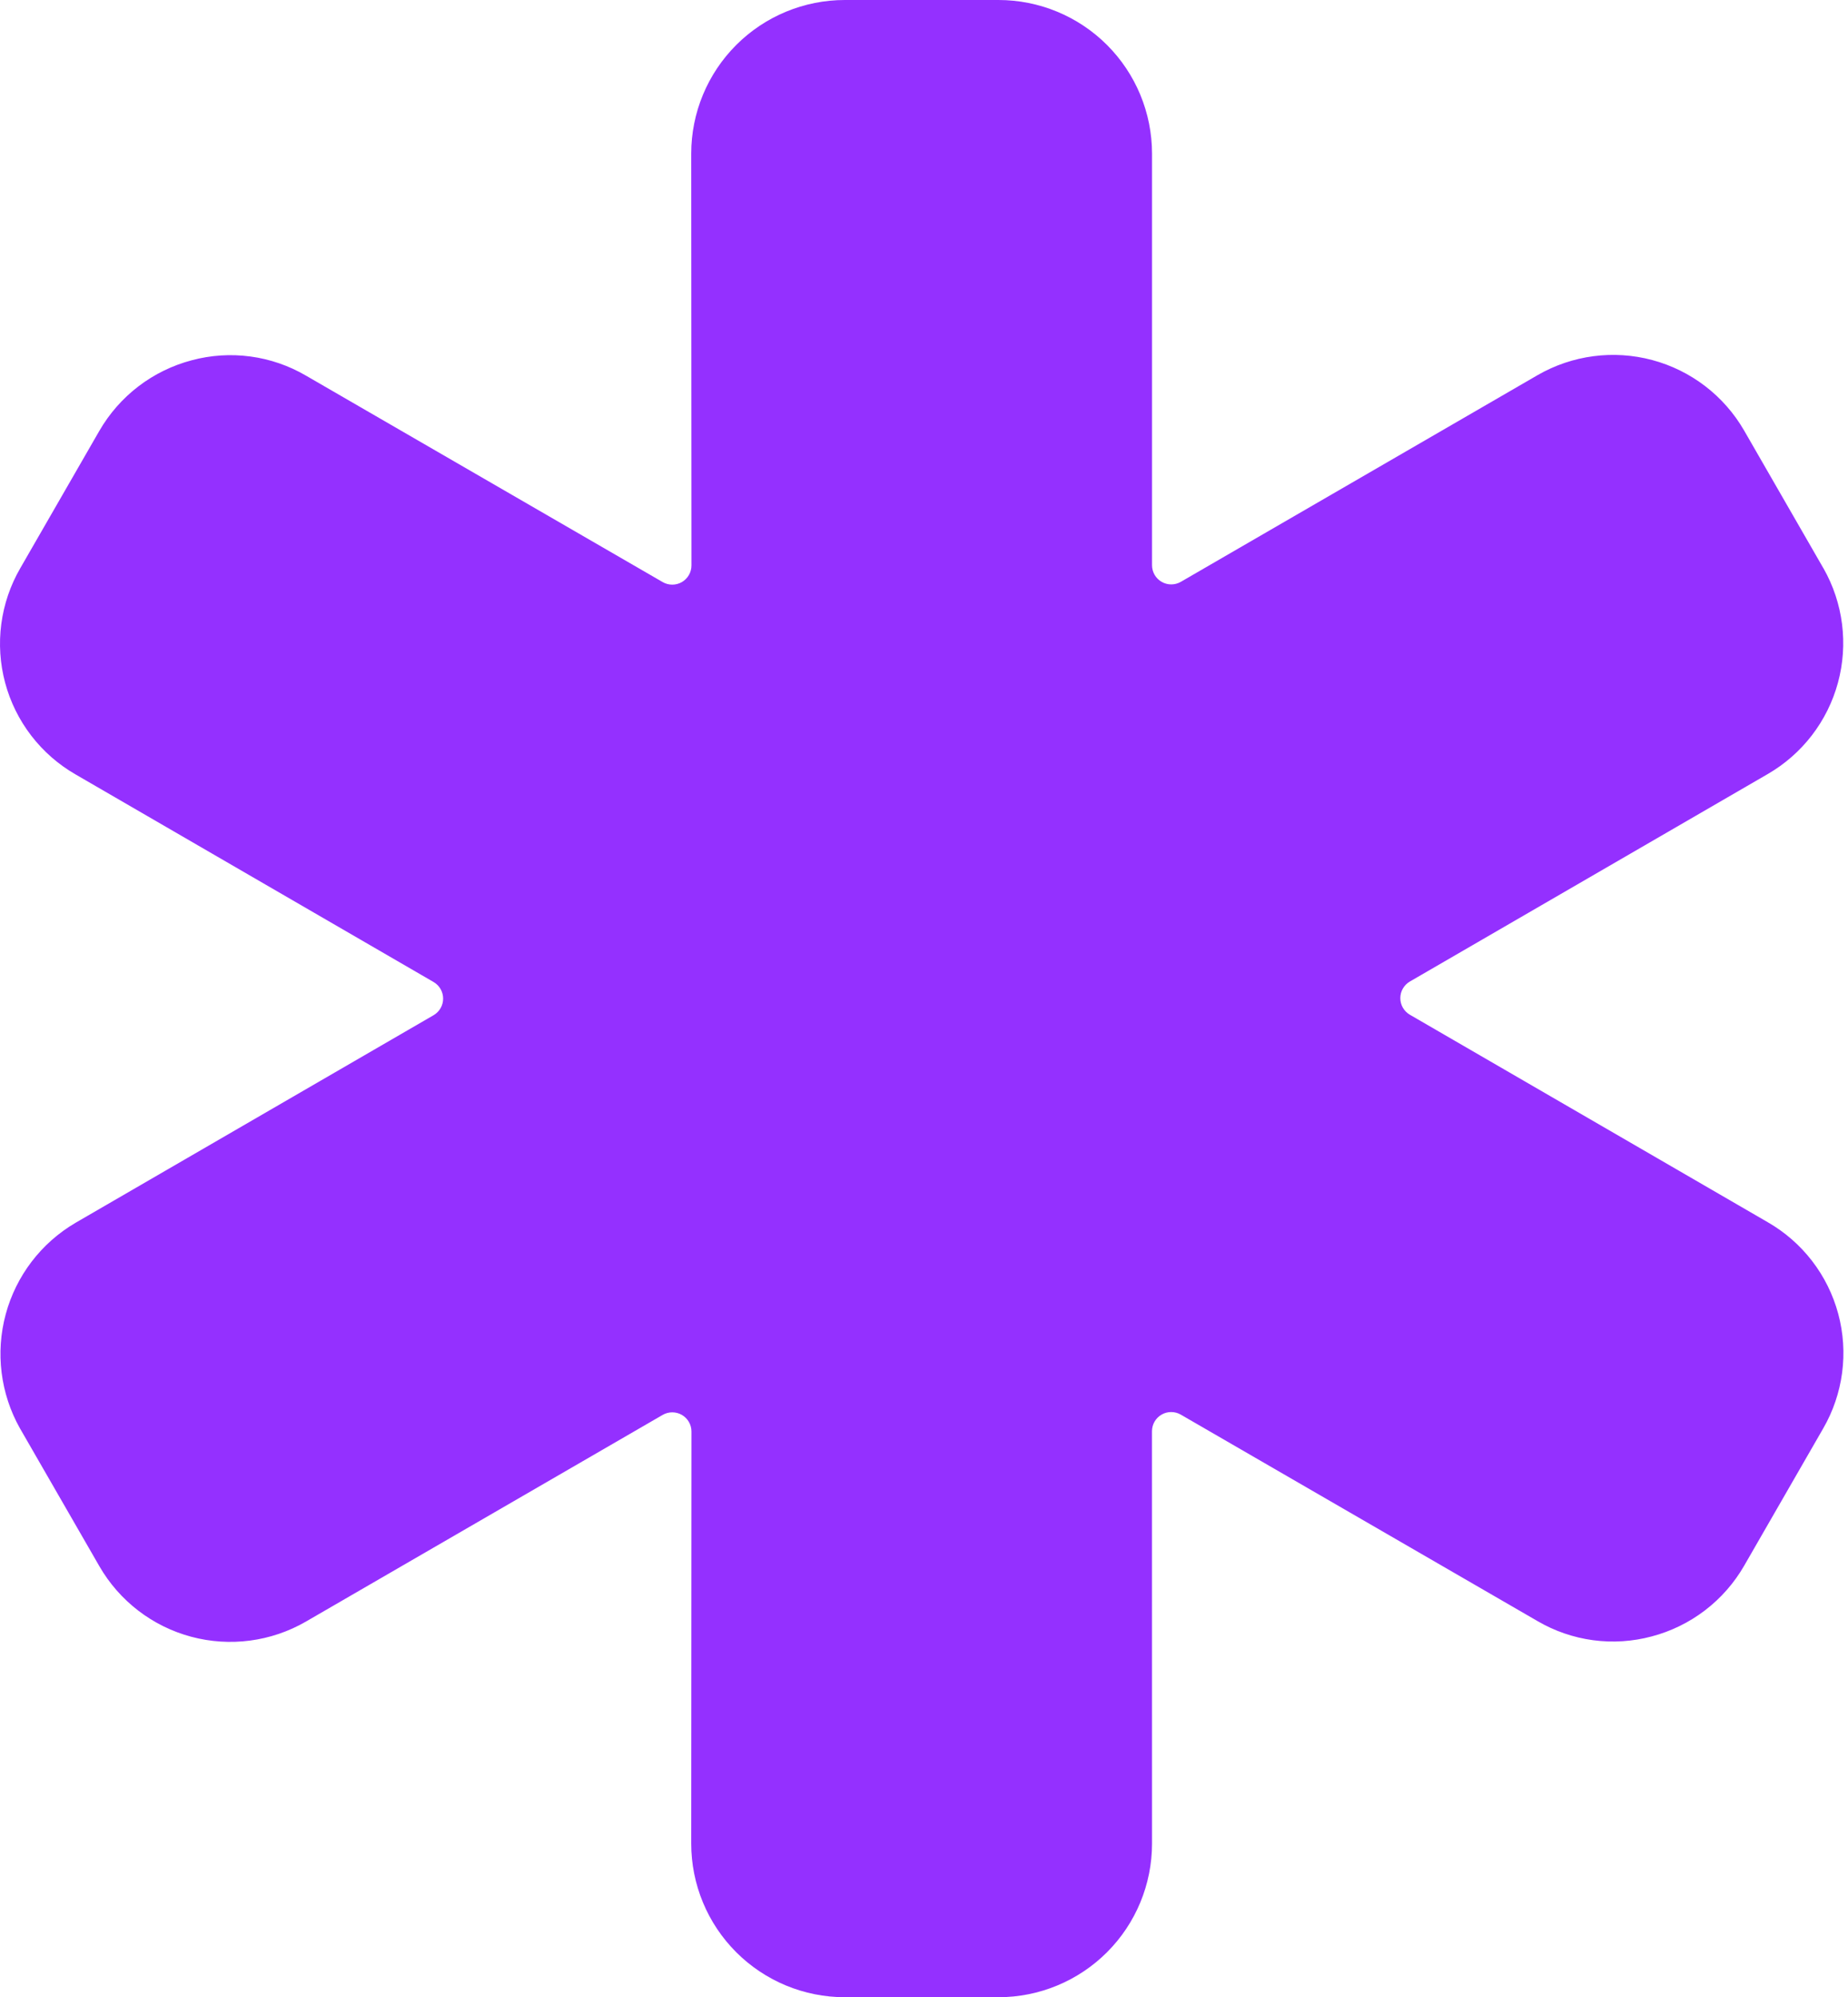 <?xml version="1.0" encoding="UTF-8"?> <svg xmlns="http://www.w3.org/2000/svg" width="385" height="416" viewBox="0 0 385 416" fill="none"><path d="M208.005 416H176.005C167.518 416 159.379 412.629 153.378 406.627C147.377 400.626 144.005 392.487 144.005 384L144.055 298.18C144.056 297.477 143.872 296.787 143.522 296.178C143.171 295.569 142.666 295.063 142.058 294.711C141.45 294.36 140.759 294.174 140.057 294.174C139.354 294.174 138.664 294.359 138.055 294.71L63.715 337.77C56.485 341.944 47.894 343.075 39.83 340.915C31.766 338.754 24.89 333.479 20.715 326.25L4.215 297.61L4.155 297.51C0.093 290.283 -0.972 281.751 1.19 273.748C3.351 265.744 8.567 258.909 15.715 254.71L90.325 211.46C90.931 211.108 91.435 210.604 91.784 209.996C92.134 209.389 92.318 208.701 92.318 208C92.318 207.299 92.134 206.611 91.784 206.004C91.435 205.396 90.931 204.892 90.325 204.54L15.785 161.33C12.196 159.272 9.049 156.525 6.525 153.247C4 149.97 2.148 146.226 1.075 142.23C0.002 138.234 -0.271 134.066 0.271 129.965C0.813 125.863 2.161 121.909 4.235 118.33L20.675 89.78C22.753 86.171 25.526 83.009 28.833 80.479C32.141 77.949 35.918 76.1 39.945 75.04C43.927 73.972 48.081 73.704 52.166 74.254C56.252 74.803 60.188 76.158 63.745 78.24L138.055 121.24C138.664 121.591 139.354 121.776 140.057 121.776C140.759 121.776 141.45 121.59 142.058 121.239C142.666 120.887 143.171 120.381 143.522 119.772C143.872 119.163 144.056 118.473 144.055 117.77L144.005 32C144.005 23.513 147.377 15.374 153.378 9.373C159.379 3.371 167.518 0 176.005 0H208.005C216.492 0 224.632 3.371 230.633 9.373C236.634 15.374 240.005 23.513 240.005 32V117.72C240.004 118.423 240.188 119.113 240.539 119.722C240.89 120.331 241.394 120.837 242.003 121.189C242.611 121.54 243.301 121.726 244.004 121.726C244.706 121.726 245.397 121.541 246.005 121.19L320.345 78.13C327.577 73.964 336.166 72.838 344.228 74.997C352.289 77.157 359.165 82.427 363.345 89.65L379.835 118.29L379.895 118.38C384.004 125.614 385.086 134.179 382.906 142.208C380.725 150.237 375.459 157.078 368.255 161.24L293.725 204.44C293.119 204.792 292.616 205.296 292.266 205.904C291.916 206.511 291.732 207.199 291.732 207.9C291.732 208.601 291.916 209.289 292.266 209.896C292.616 210.504 293.119 211.008 293.725 211.36L368.255 254.56C371.844 256.618 374.991 259.365 377.516 262.642C380.04 265.92 381.893 269.664 382.967 273.659C384.041 277.654 384.316 281.822 383.775 285.924C383.234 290.025 381.888 293.98 379.815 297.56L363.375 326.11C361.298 329.719 358.525 332.881 355.217 335.411C351.91 337.941 348.133 339.79 344.105 340.85C340.124 341.918 335.97 342.186 331.884 341.637C327.799 341.087 323.863 339.732 320.305 337.65L245.995 294.65C245.388 294.299 244.698 294.114 243.996 294.114C243.295 294.114 242.605 294.298 241.997 294.649C241.389 295 240.884 295.504 240.533 296.111C240.181 296.719 239.996 297.408 239.995 298.11L240.005 384C240.005 392.487 236.634 400.626 230.633 406.627C224.632 412.629 216.492 416 208.005 416Z" fill="#9430FF"></path></svg> 